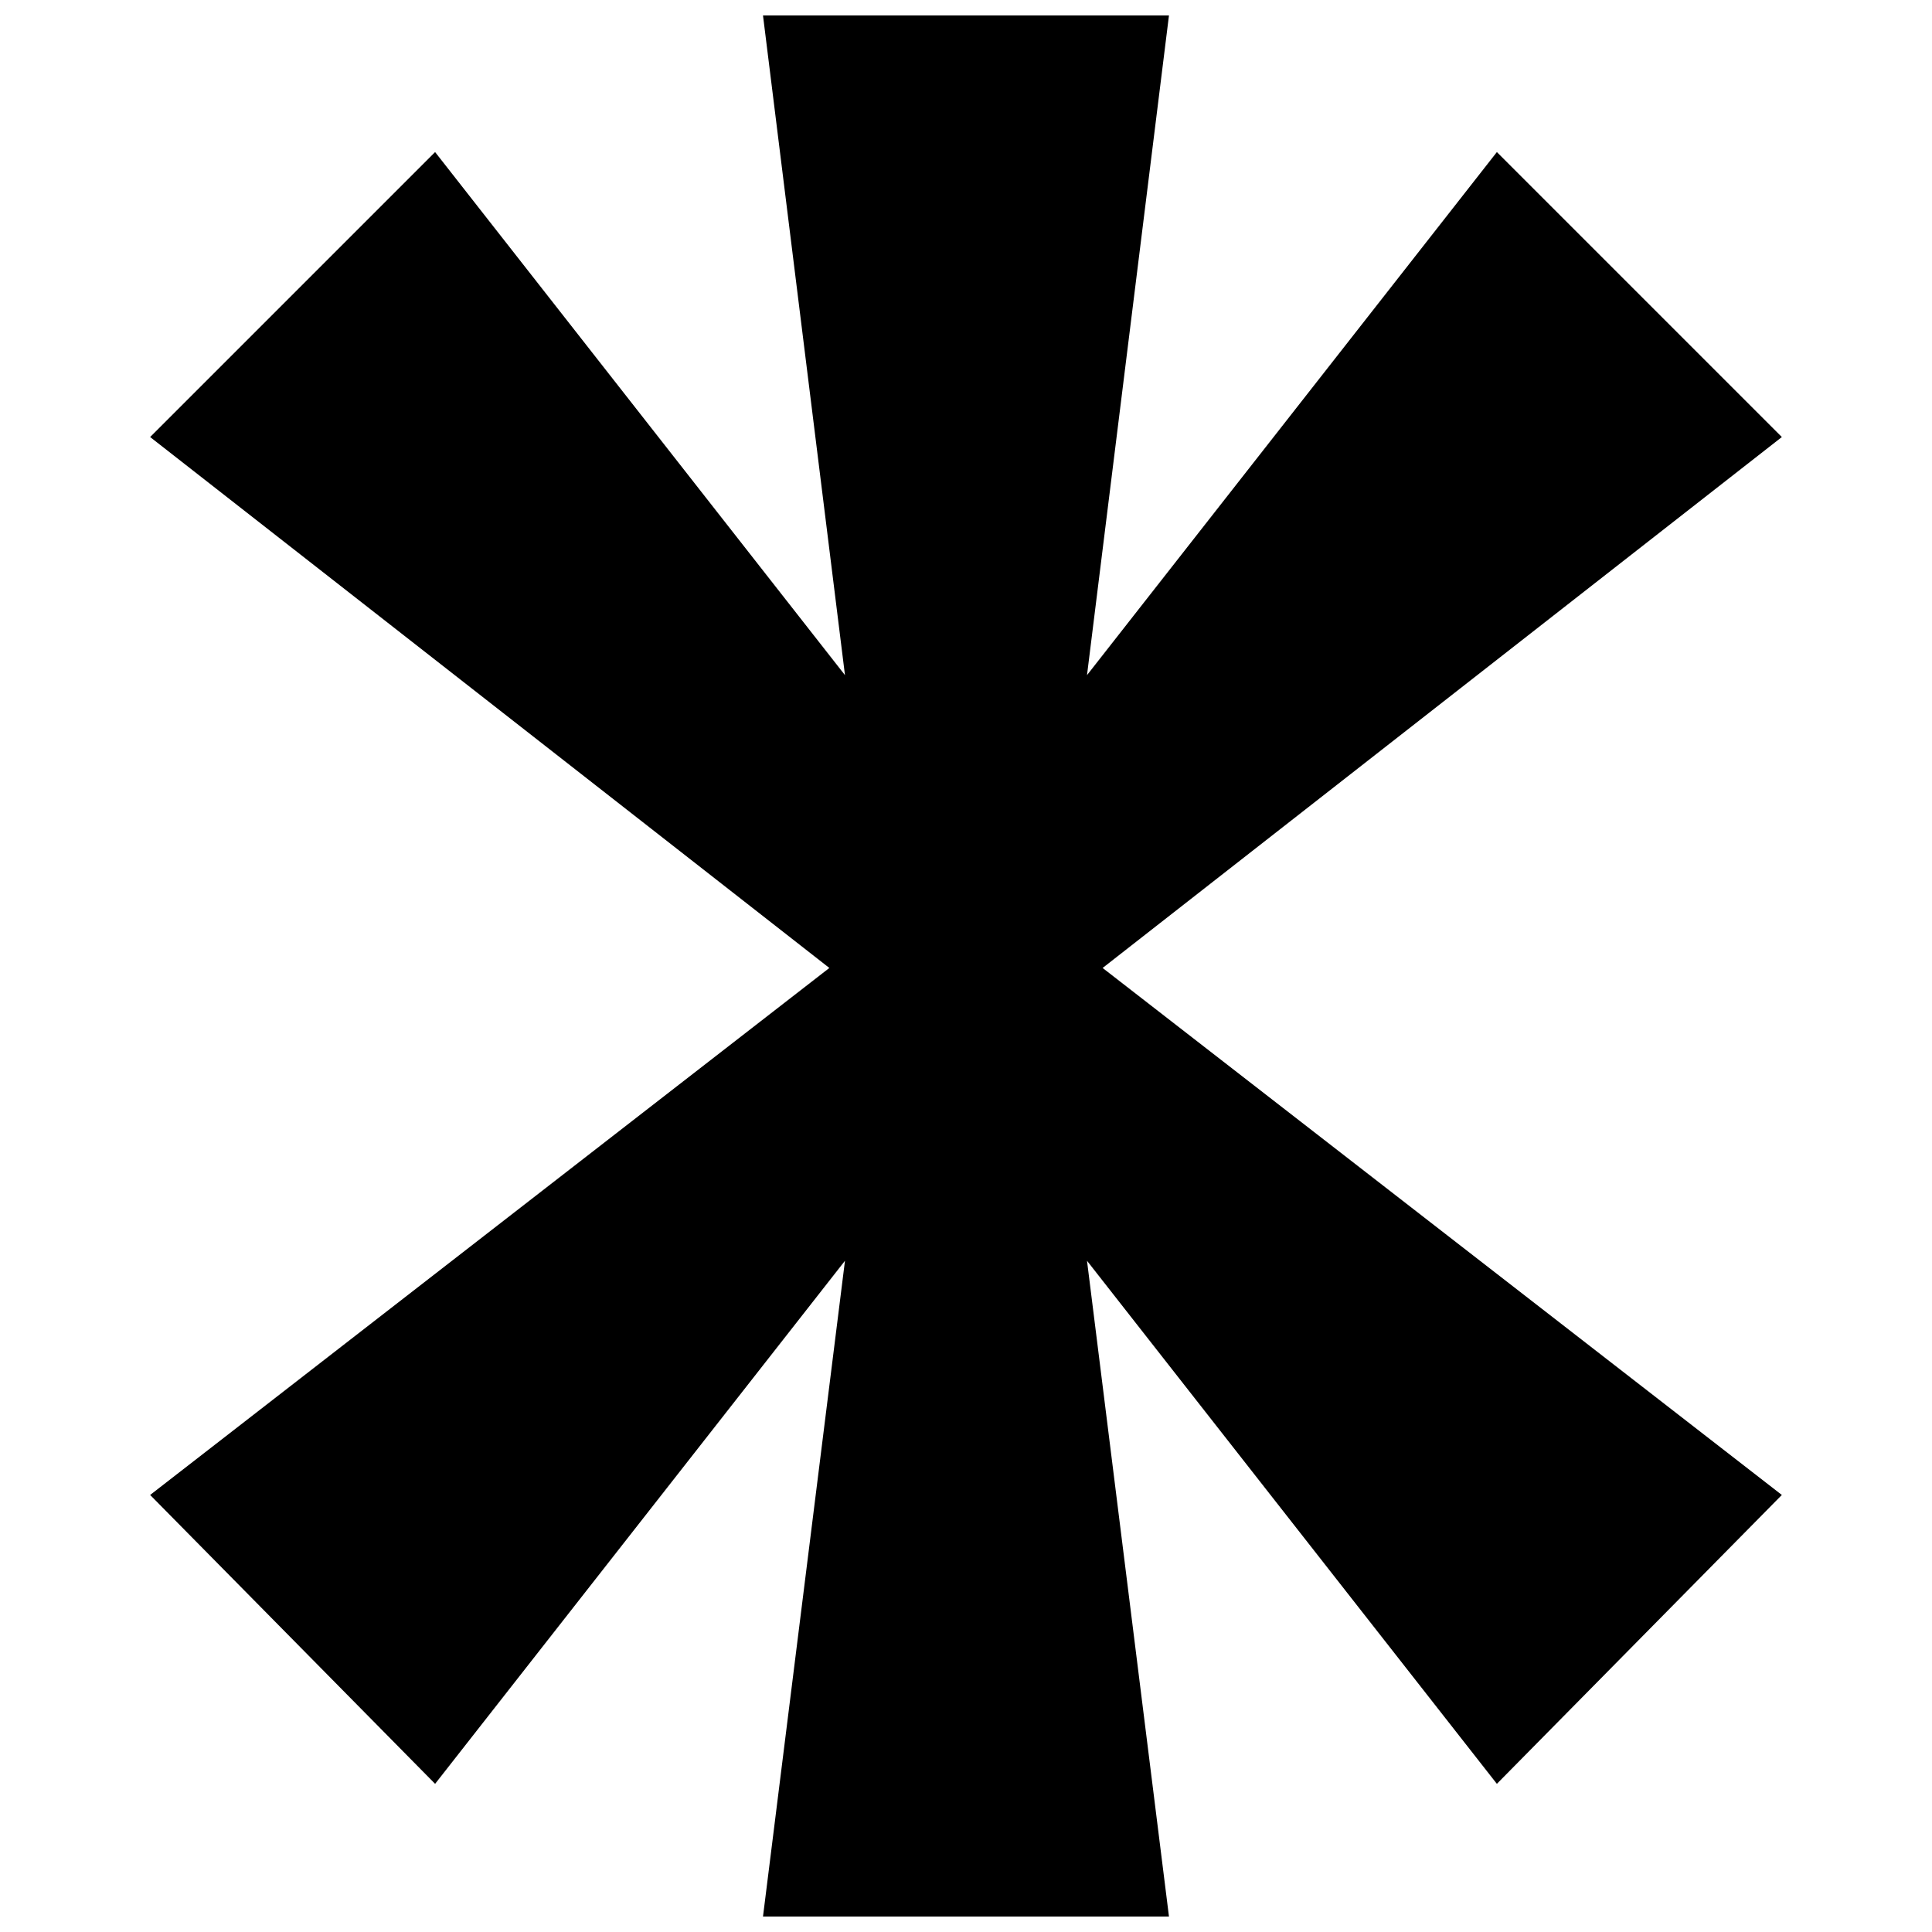 <?xml version="1.0" encoding="UTF-8"?>
<!-- Uploaded to: SVG Repo, www.svgrepo.com, Generator: SVG Repo Mixer Tools -->
<svg width="800px" height="800px" version="1.1" viewBox="144 144 512 512" xmlns="http://www.w3.org/2000/svg">
 <defs>
  <clipPath id="a">
   <path d="m183 148.09h434v503.81h-434z"/>
  </clipPath>
 </defs>
 <g clip-path="url(#a)">
  <path d="m453.79 148.09-21.723 174.83 108.62-138.62 75.52 75.52-180 140.7 180 139.66-75.52 76.555-108.62-138.62 21.723 173.8h-107.59l21.727-173.8-108.62 138.62-75.52-76.555 180-139.66-180-140.7 75.52-75.52 108.62 138.62-21.727-174.83z" fill-rule="evenodd"/>
 </g>
</svg>